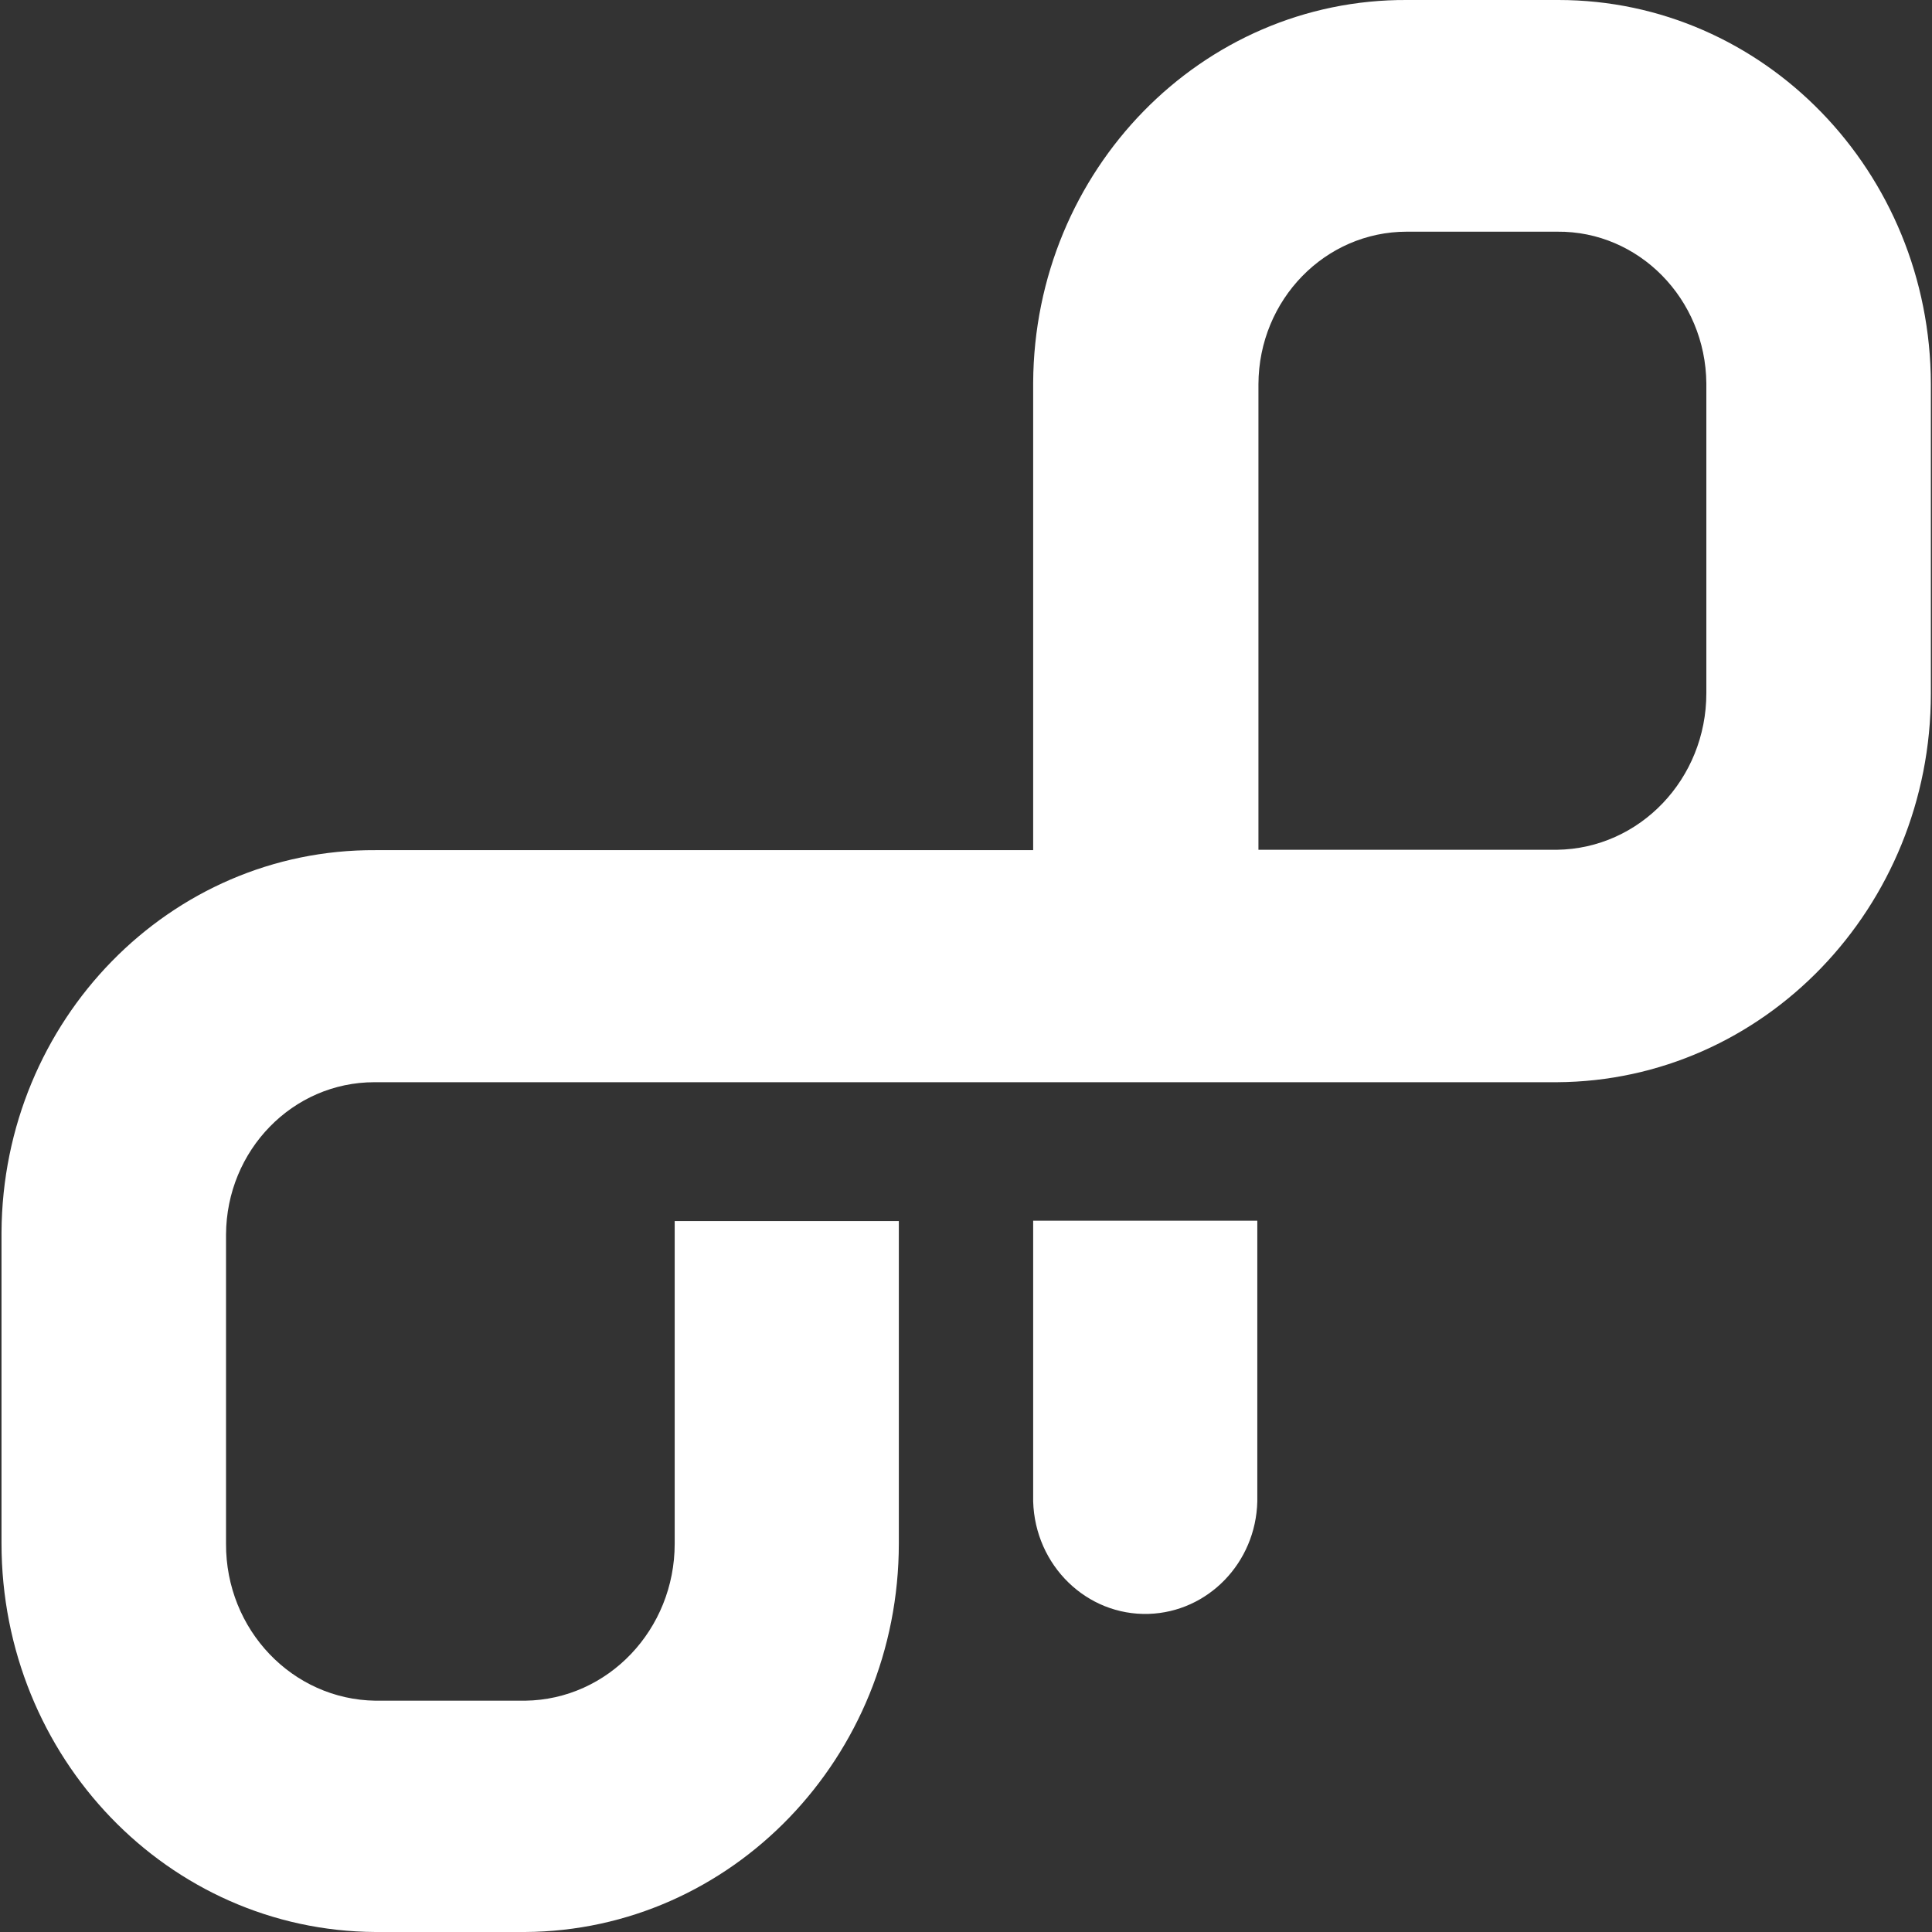 <svg xmlns="http://www.w3.org/2000/svg" xml:space="preserve" viewBox="0 0 512 512"><rect x="0" y="0" width="512" height="512" fill="#333333" stroke="none"/><path d="M273.8 397.2v.7c.5 17 14.2 30.3 30.6 29.8 15.7-.5 28.4-13.5 28.8-29.8v-74.4h-59.4zM412.5 0h-39.6c-54.4-.3-98.8 45.1-99.1 101.4v123.9H99.5C45 225 .7 270.4.4 326.6V409c0 56.7 44.2 102.7 99.1 103h39.6c54.8-.3 99.1-46.3 99.1-103v-85.4h-59.4v85.5c0 22.7-17.6 41.3-39.6 41.6H99.5c-22-.3-39.7-18.8-39.6-41.6v-81.9c.1-22.4 17.7-40.4 39.3-40.4h313.4c54.8-.3 99.1-46.3 99.1-103v-82C511.6 45.5 467.4 0 413 0zm39.7 183.7c0 22.7-17.6 41.2-39.6 41.5h-79.1V101.8c.1-22.4 17.7-40.4 39.3-40.4h39.9c21.6-.2 39.3 17.8 39.5 40.2z" style="fill:#fff"/></svg>